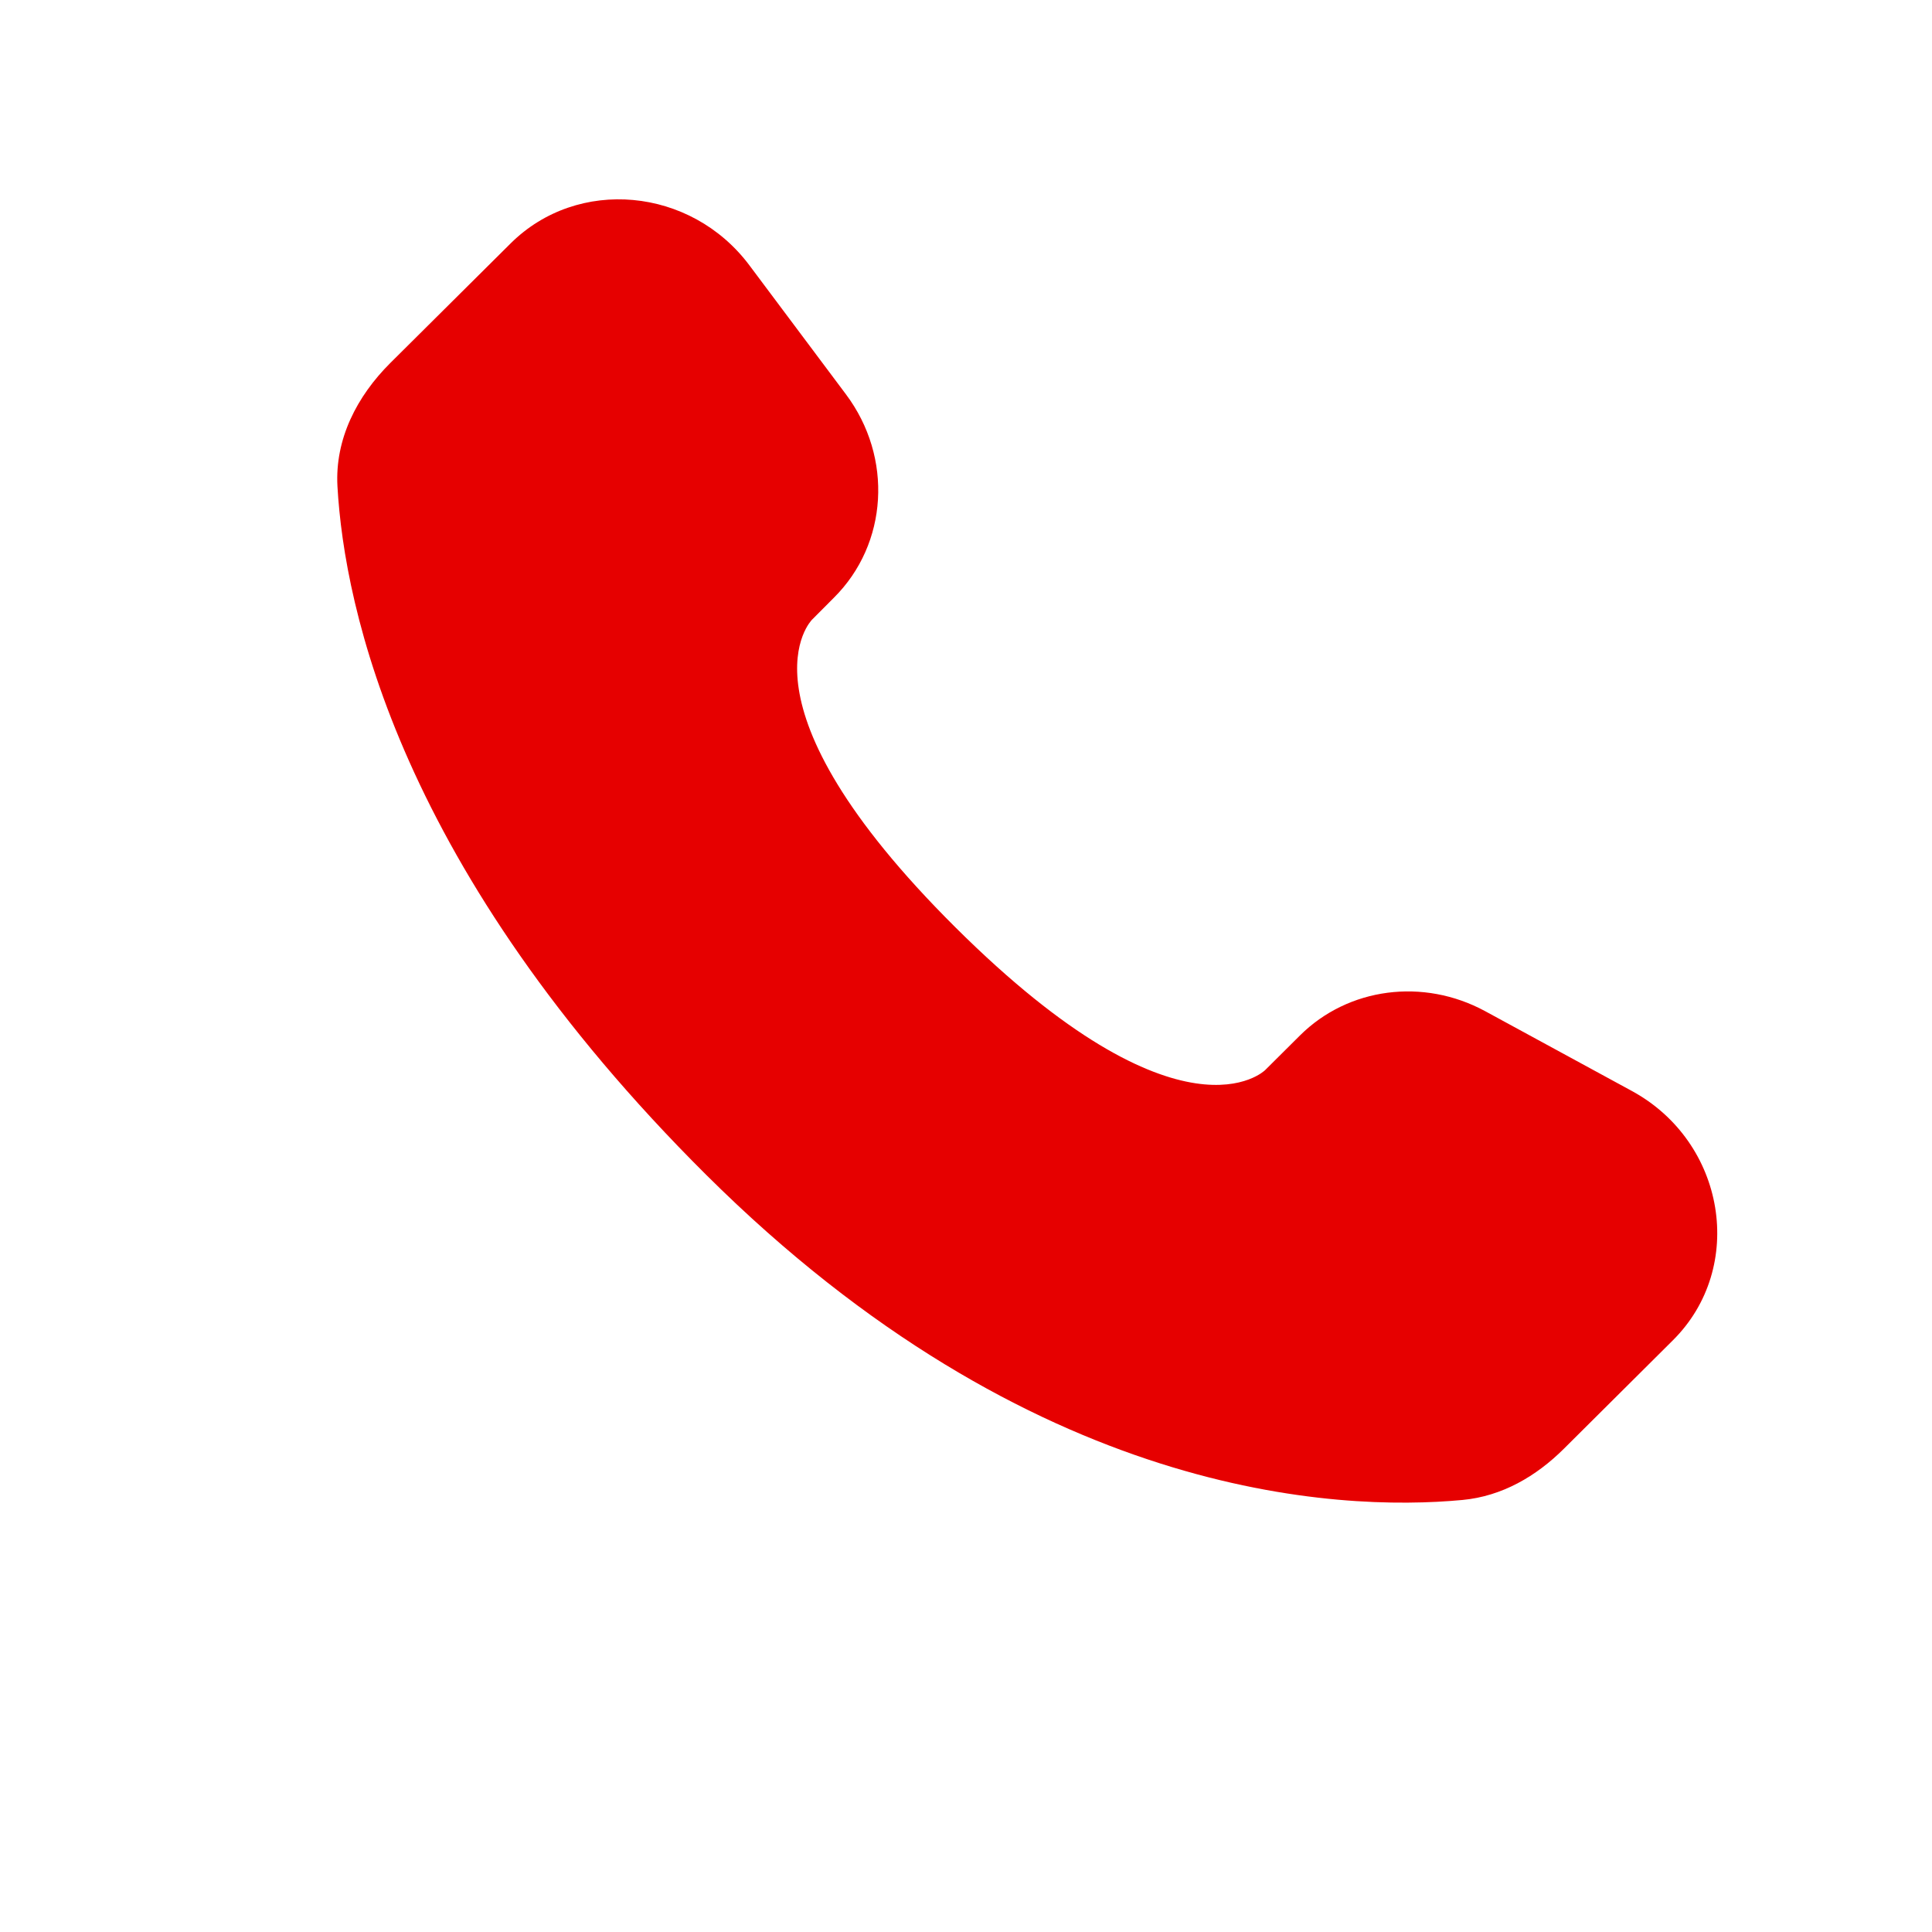 <?xml version="1.0" encoding="UTF-8"?> <svg xmlns="http://www.w3.org/2000/svg" width="21" height="21" viewBox="0 0 21 21" fill="none"><path d="M14.13 11.255L13.751 11.632C13.751 11.632 12.848 12.529 10.386 10.081C7.923 7.632 8.826 6.736 8.826 6.736L9.064 6.497C9.653 5.912 9.709 4.972 9.195 4.286L8.145 2.883C7.508 2.033 6.279 1.921 5.55 2.646L4.242 3.946C3.881 4.306 3.639 4.771 3.668 5.287C3.743 6.61 4.342 9.454 7.678 12.772C11.218 16.291 14.538 16.431 15.896 16.304C16.326 16.264 16.699 16.046 17 15.746L18.183 14.569C18.983 13.775 18.758 12.412 17.735 11.857L16.143 10.991C15.472 10.627 14.655 10.733 14.13 11.255Z" fill="#E60000"></path></svg> 